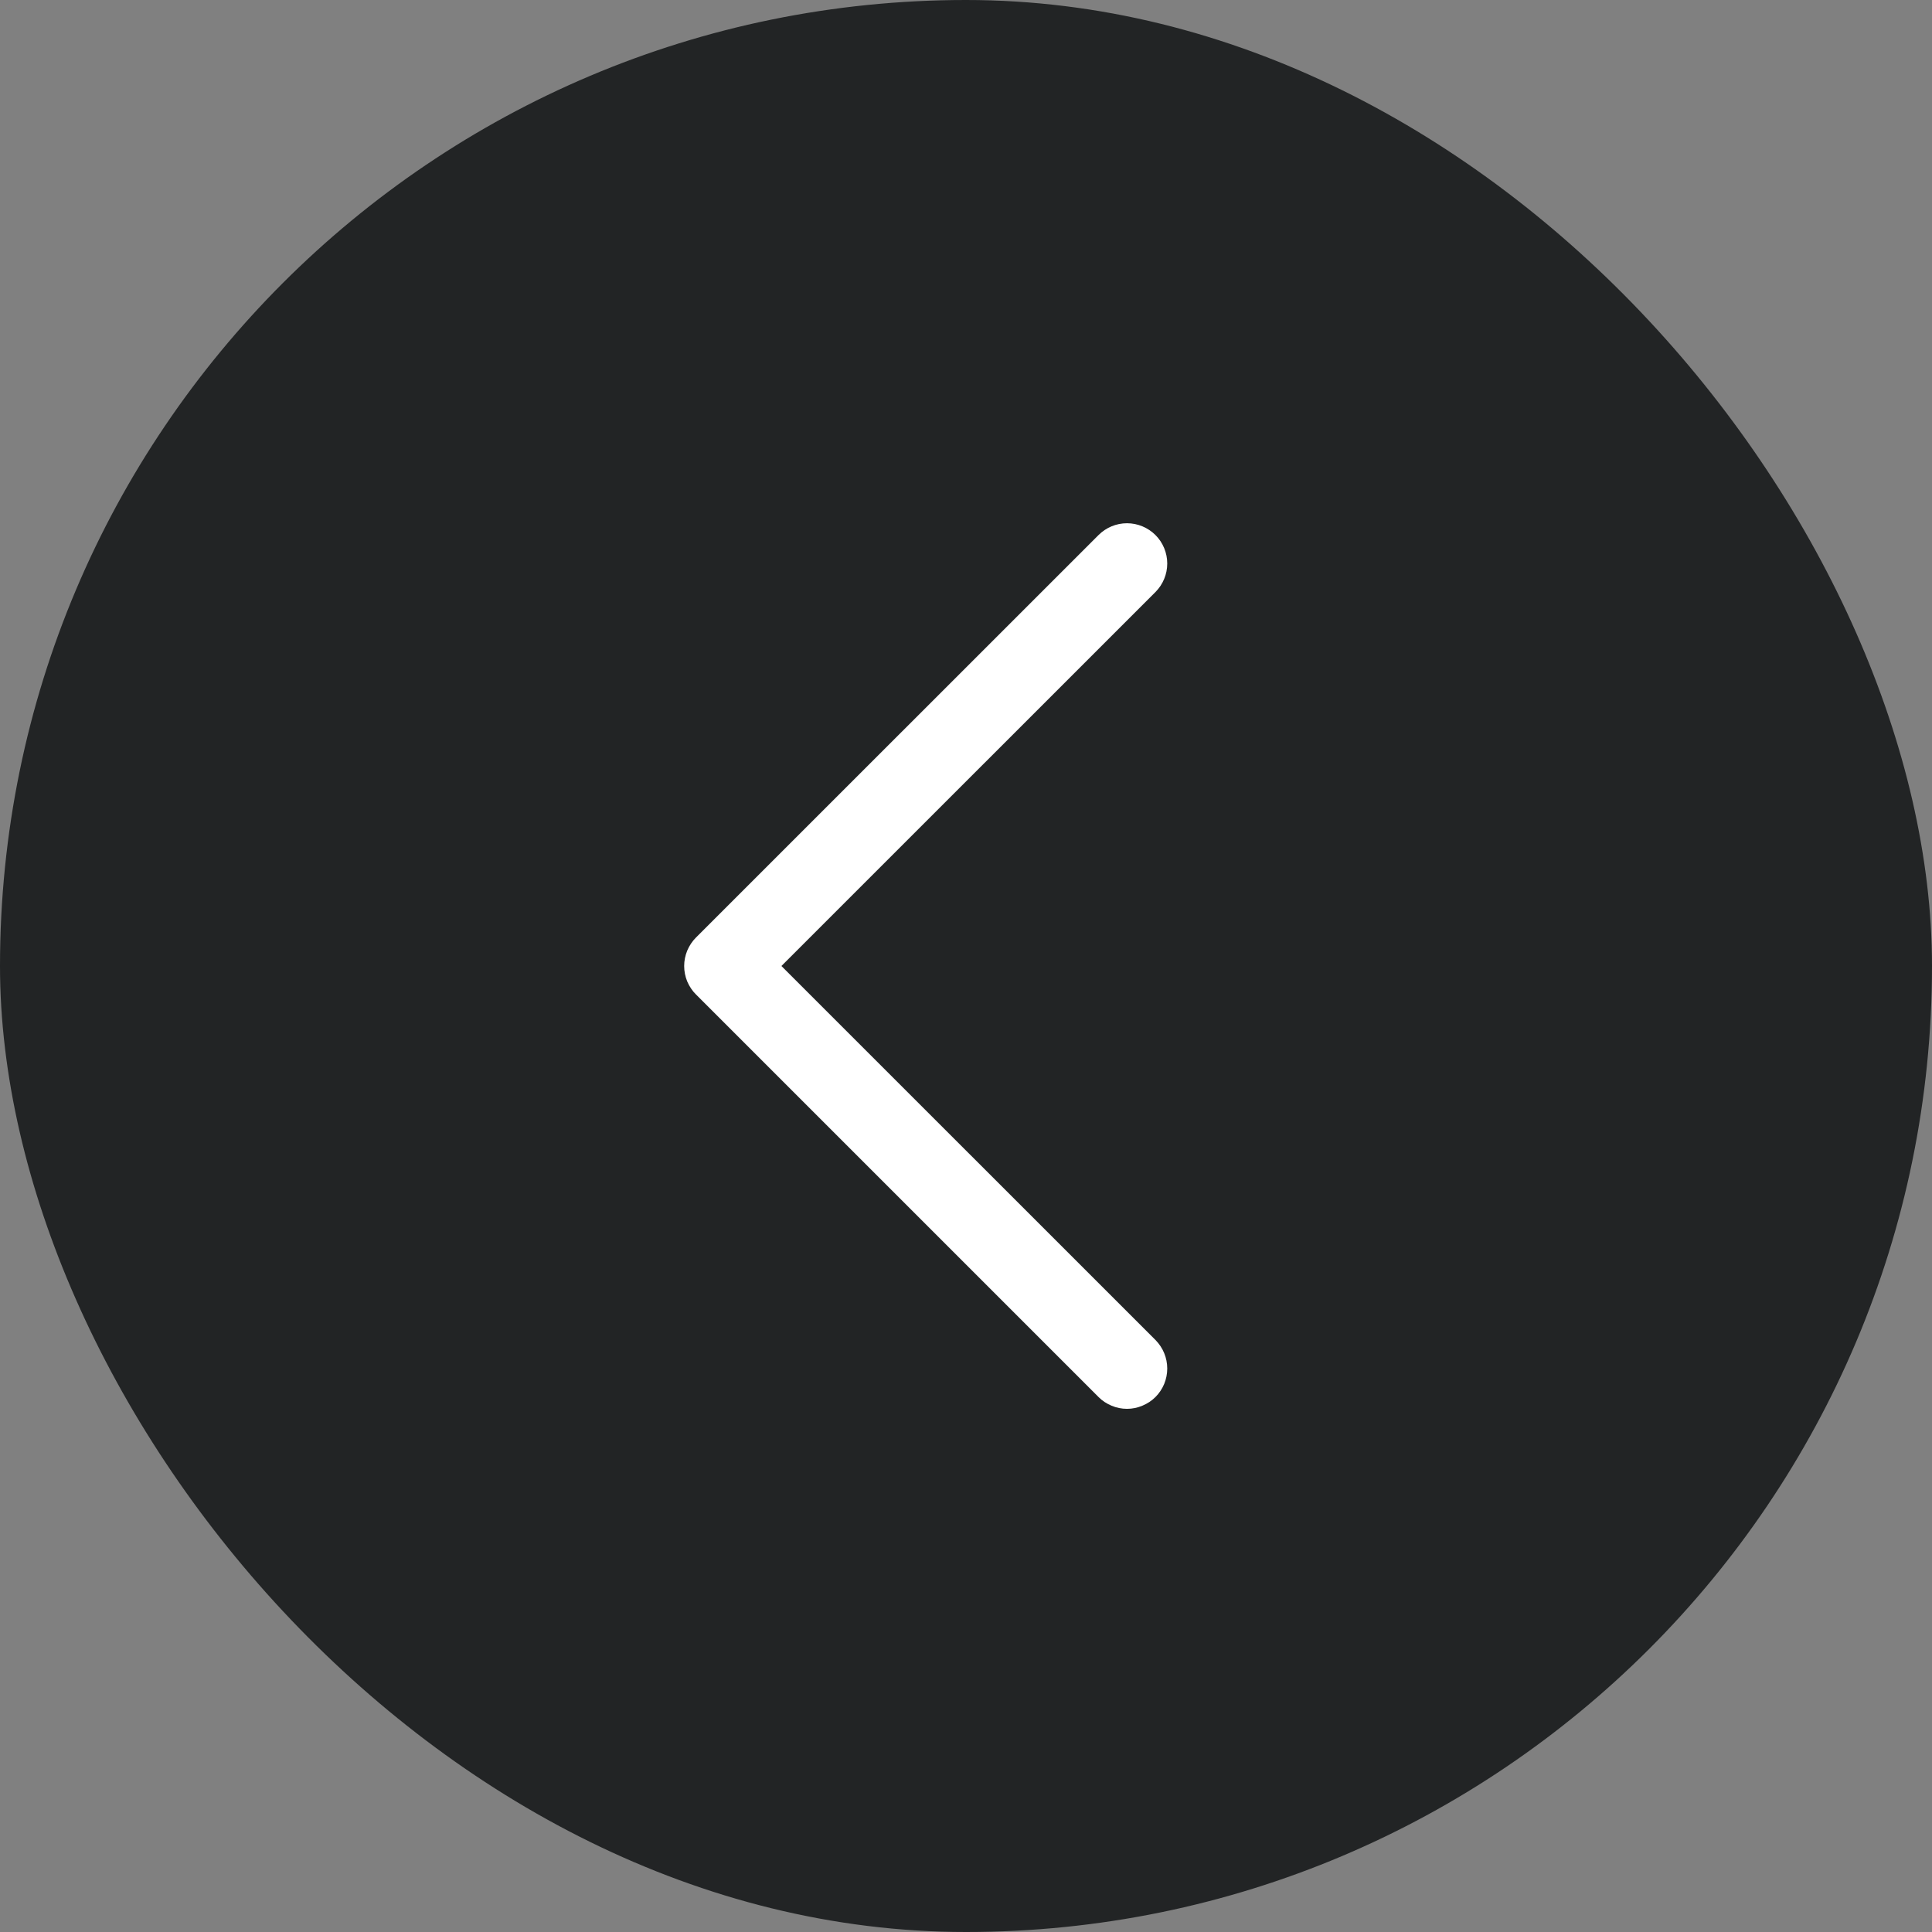 <svg width="24" height="24" viewBox="0 0 24 24" fill="none" xmlns="http://www.w3.org/2000/svg">
<rect x="0" y="0" width="24" height="24" fill="#808080" stroke="none"/>
<rect width="24" height="24" rx="12" fill="#222425"/>
<path d="M8.646 12.354L13.646 17.354C13.692 17.401 13.748 17.437 13.808 17.462C13.869 17.488 13.934 17.501 14 17.501C14.065 17.501 14.13 17.488 14.191 17.462C14.252 17.437 14.307 17.401 14.354 17.354C14.4 17.308 14.437 17.252 14.462 17.192C14.487 17.131 14.5 17.066 14.5 17C14.5 16.935 14.487 16.869 14.462 16.809C14.437 16.748 14.4 16.693 14.354 16.646L9.707 12L14.354 7.354C14.447 7.26 14.5 7.133 14.5 7C14.5 6.868 14.447 6.74 14.354 6.647C14.26 6.553 14.132 6.5 14 6.5C13.867 6.5 13.74 6.553 13.646 6.647L8.646 11.646C8.599 11.693 8.563 11.748 8.537 11.809C8.512 11.87 8.499 11.935 8.499 12C8.499 12.066 8.512 12.131 8.537 12.192C8.563 12.252 8.599 12.308 8.646 12.354Z" fill="white"/>
</svg>
